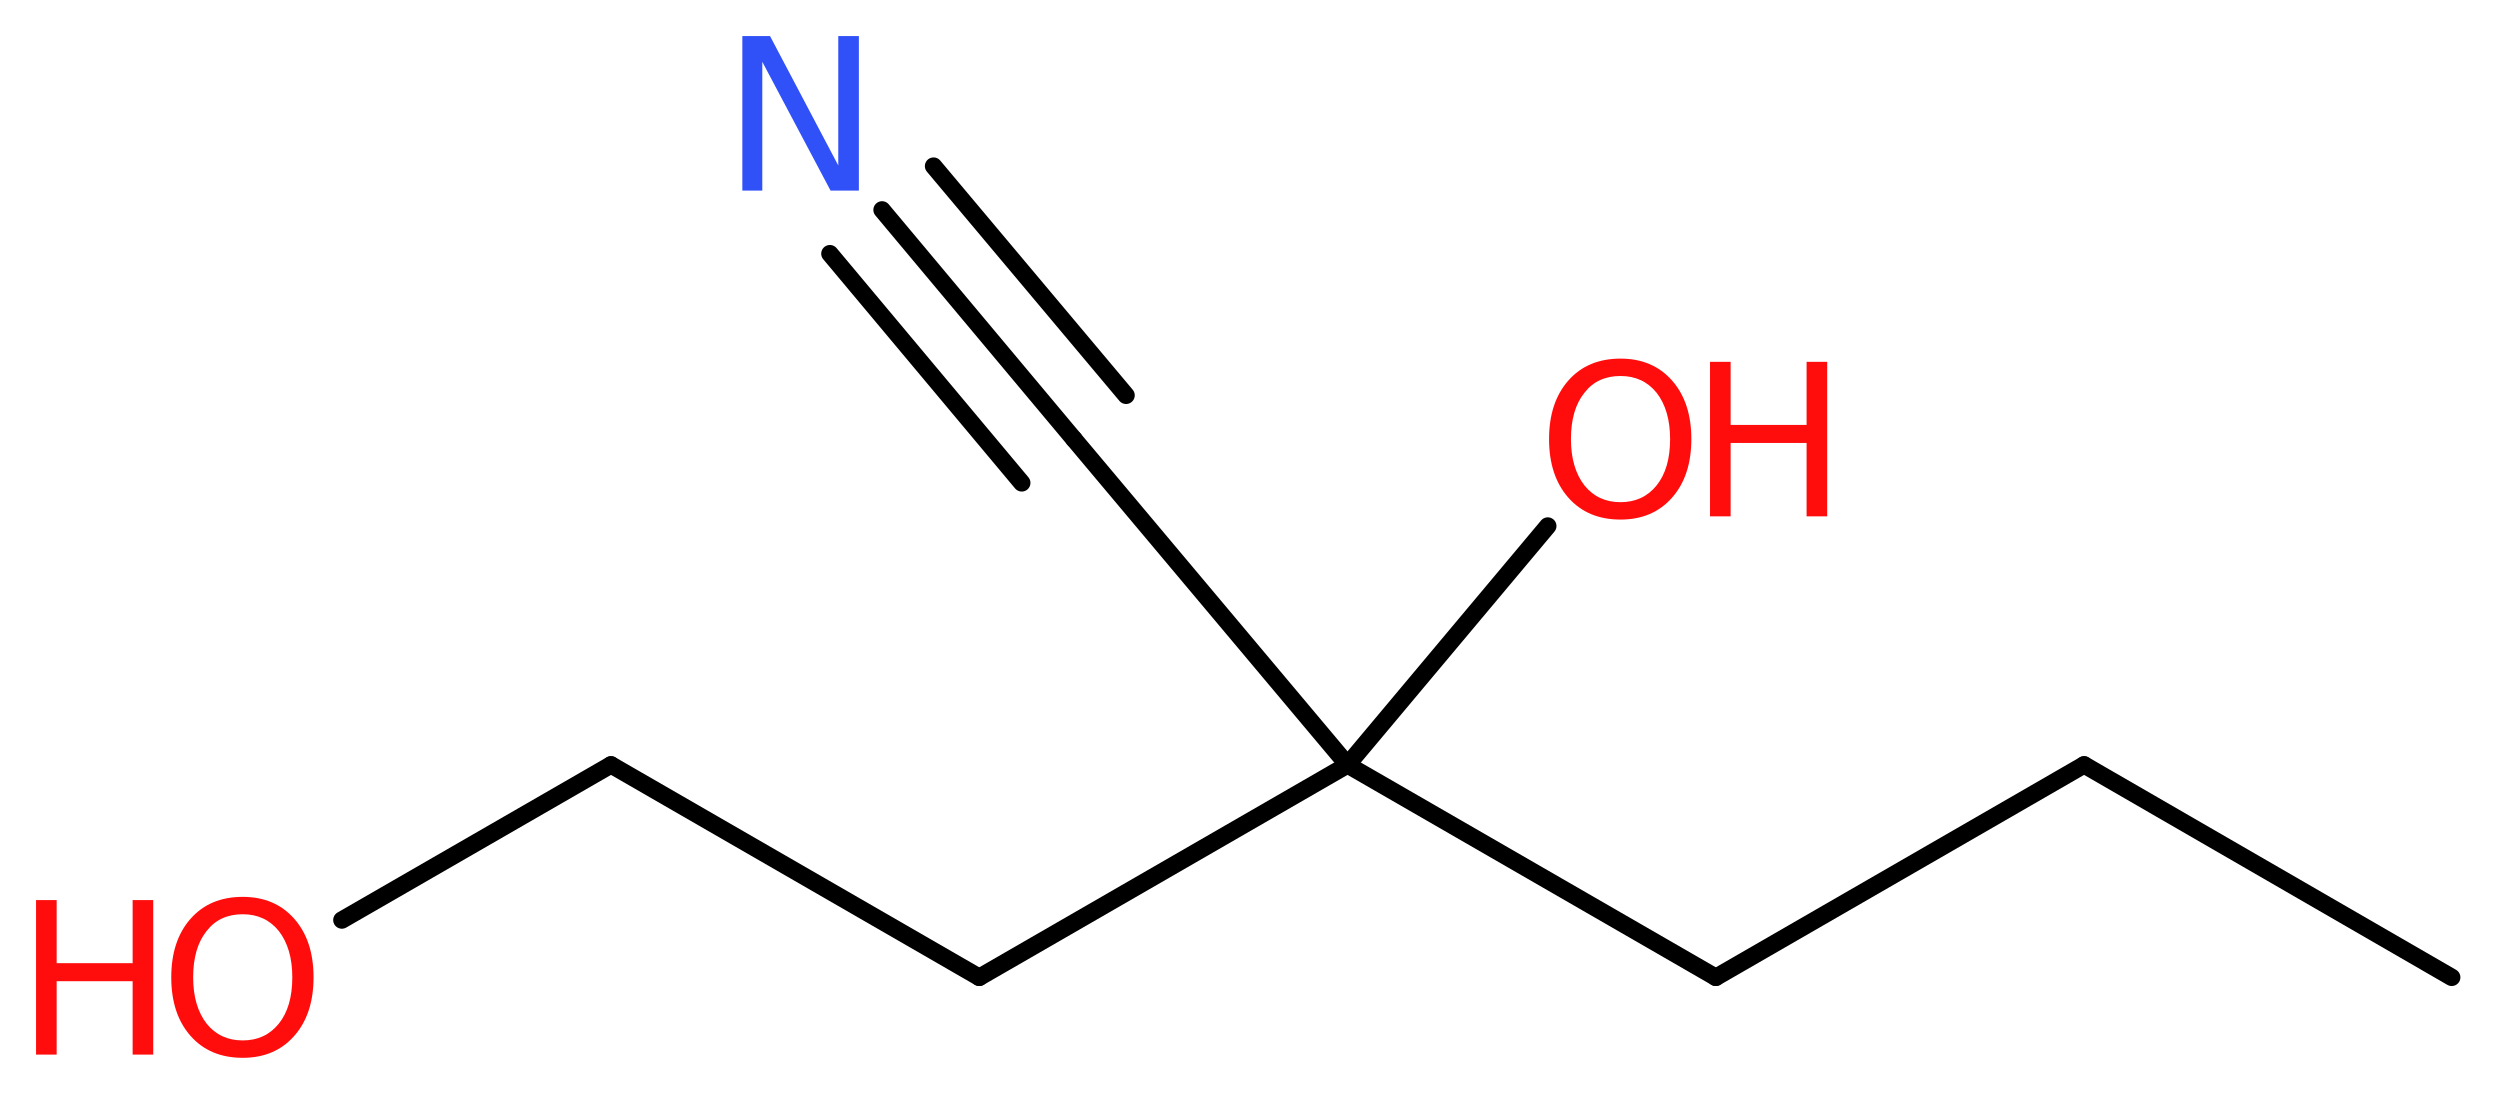 <?xml version='1.0' encoding='UTF-8'?>
<!DOCTYPE svg PUBLIC "-//W3C//DTD SVG 1.1//EN" "http://www.w3.org/Graphics/SVG/1.1/DTD/svg11.dtd">
<svg version='1.2' xmlns='http://www.w3.org/2000/svg' xmlns:xlink='http://www.w3.org/1999/xlink' width='38.83mm' height='16.99mm' viewBox='0 0 38.83 16.99'>
  <desc>Generated by the Chemistry Development Kit (http://github.com/cdk)</desc>
  <g stroke-linecap='round' stroke-linejoin='round' stroke='#000000' stroke-width='.27' fill='#FF0D0D'>
    <rect x='.0' y='.0' width='39.0' height='17.0' fill='#FFFFFF' stroke='none'/>
    <g id='mol1' class='mol'>
      <line id='mol1bnd1' class='bond' x1='38.08' y1='15.18' x2='32.37' y2='11.88'/>
      <line id='mol1bnd2' class='bond' x1='32.37' y1='11.88' x2='26.65' y2='15.18'/>
      <line id='mol1bnd3' class='bond' x1='26.65' y1='15.18' x2='20.93' y2='11.88'/>
      <line id='mol1bnd4' class='bond' x1='20.93' y1='11.88' x2='24.04' y2='8.17'/>
      <line id='mol1bnd5' class='bond' x1='20.93' y1='11.88' x2='16.68' y2='6.82'/>
      <g id='mol1bnd6' class='bond'>
        <line x1='16.68' y1='6.82' x2='13.7' y2='3.26'/>
        <line x1='15.87' y1='7.5' x2='12.89' y2='3.94'/>
        <line x1='17.49' y1='6.14' x2='14.5' y2='2.58'/>
      </g>
      <line id='mol1bnd7' class='bond' x1='20.93' y1='11.88' x2='15.21' y2='15.18'/>
      <line id='mol1bnd8' class='bond' x1='15.21' y1='15.18' x2='9.49' y2='11.88'/>
      <line id='mol1bnd9' class='bond' x1='9.49' y1='11.88' x2='5.31' y2='14.29'/>
      <g id='mol1atm5' class='atom'>
        <path d='M25.17 5.84q-.36 .0 -.56 .26q-.21 .26 -.21 .72q.0 .45 .21 .72q.21 .26 .56 .26q.35 .0 .56 -.26q.21 -.26 .21 -.72q.0 -.45 -.21 -.72q-.21 -.26 -.56 -.26zM25.17 5.57q.5 .0 .8 .34q.3 .34 .3 .91q.0 .57 -.3 .91q-.3 .34 -.8 .34q-.51 .0 -.81 -.34q-.3 -.34 -.3 -.91q.0 -.57 .3 -.91q.3 -.34 .81 -.34z' stroke='none'/>
        <path d='M26.56 5.62h.32v.98h1.18v-.98h.32v2.4h-.32v-1.14h-1.18v1.14h-.32v-2.4z' stroke='none'/>
      </g>
      <path id='mol1atm7' class='atom' d='M11.53 .56h.43l1.06 2.01v-2.01h.32v2.4h-.44l-1.06 -2.0v2.0h-.31v-2.4z' stroke='none' fill='#3050F8'/>
      <g id='mol1atm10' class='atom'>
        <path d='M3.77 14.2q-.36 .0 -.56 .26q-.21 .26 -.21 .72q.0 .45 .21 .72q.21 .26 .56 .26q.35 .0 .56 -.26q.21 -.26 .21 -.72q.0 -.45 -.21 -.72q-.21 -.26 -.56 -.26zM3.77 13.93q.5 .0 .8 .34q.3 .34 .3 .91q.0 .57 -.3 .91q-.3 .34 -.8 .34q-.51 .0 -.81 -.34q-.3 -.34 -.3 -.91q.0 -.57 .3 -.91q.3 -.34 .81 -.34z' stroke='none'/>
        <path d='M.56 13.98h.32v.98h1.18v-.98h.32v2.4h-.32v-1.14h-1.18v1.14h-.32v-2.4z' stroke='none'/>
      </g>
    </g>
  </g>
</svg>
